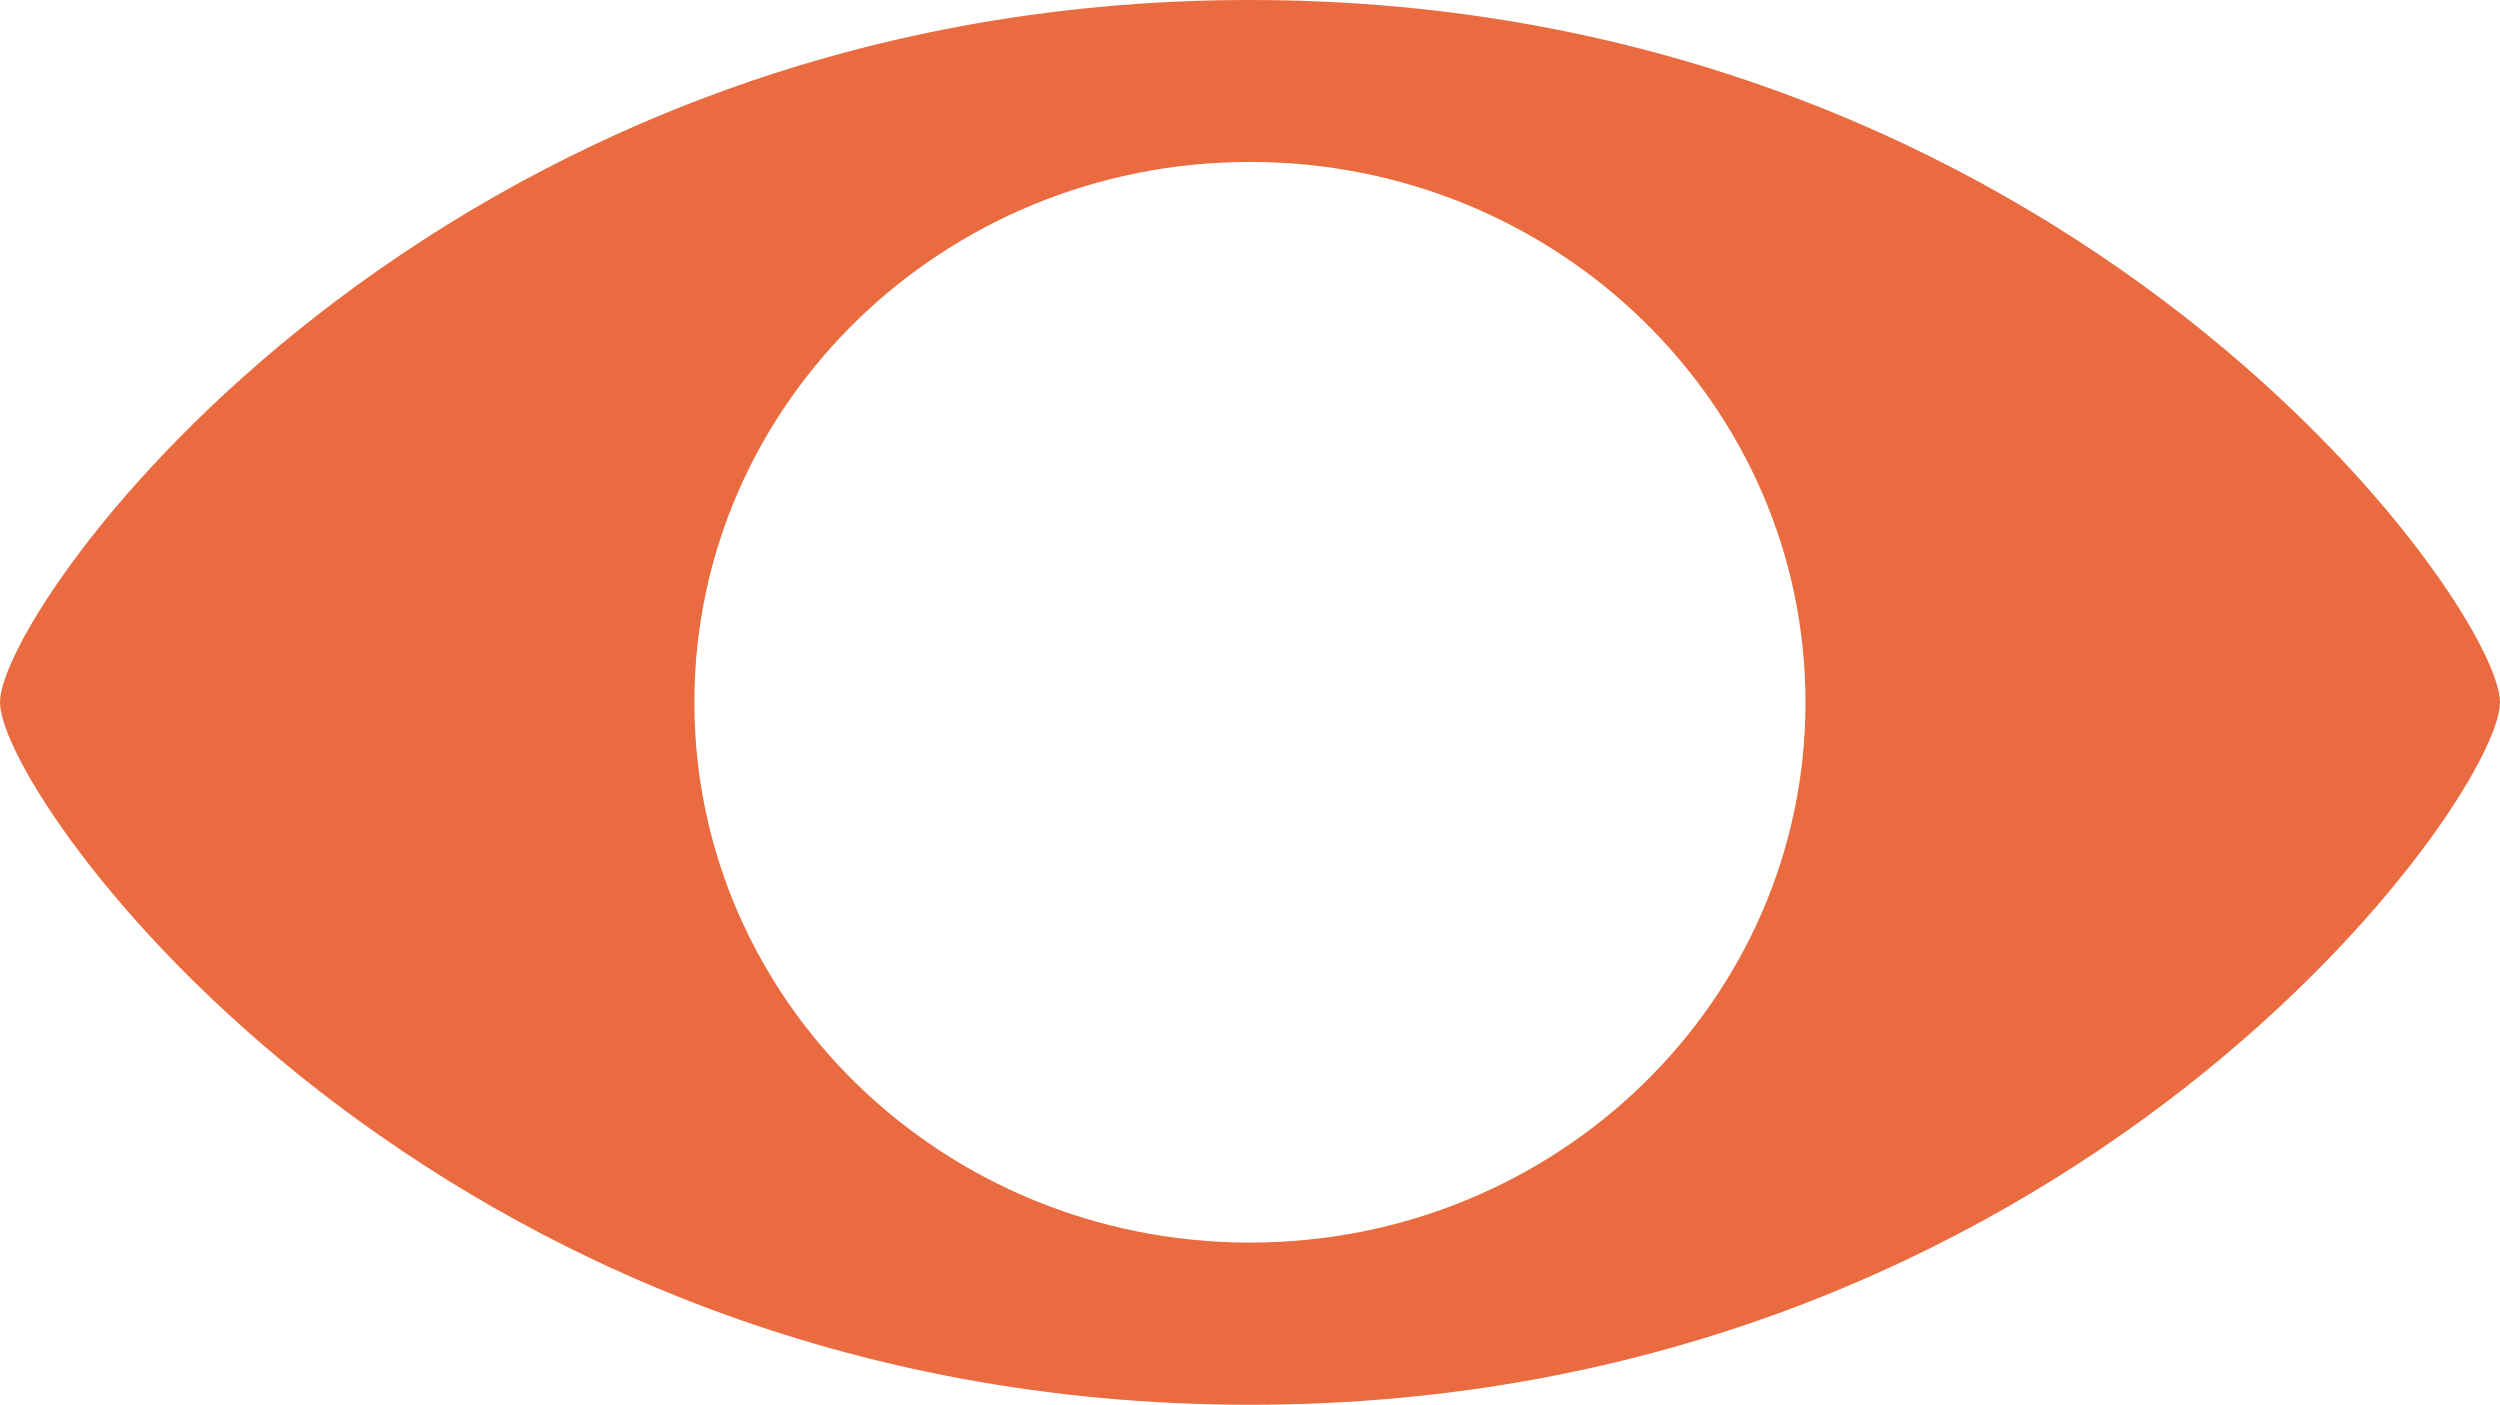 <svg xmlns="http://www.w3.org/2000/svg" width="105" height="59" viewBox="0 0 105 59" fill="none"><path d="M52.5 0C18.055 0 0 25.454 0 29.5C0 33.535 18.055 59 52.5 59C86.94 59 105 33.535 105 29.5C105 25.454 86.94 0 52.5 0ZM52.5 52.189C39.611 52.189 29.164 42.032 29.164 29.5C29.164 16.968 39.611 6.801 52.5 6.801C65.389 6.801 75.831 16.968 75.831 29.5C75.831 42.032 65.389 52.189 52.5 52.189Z" fill="#EA6B3F"></path></svg>